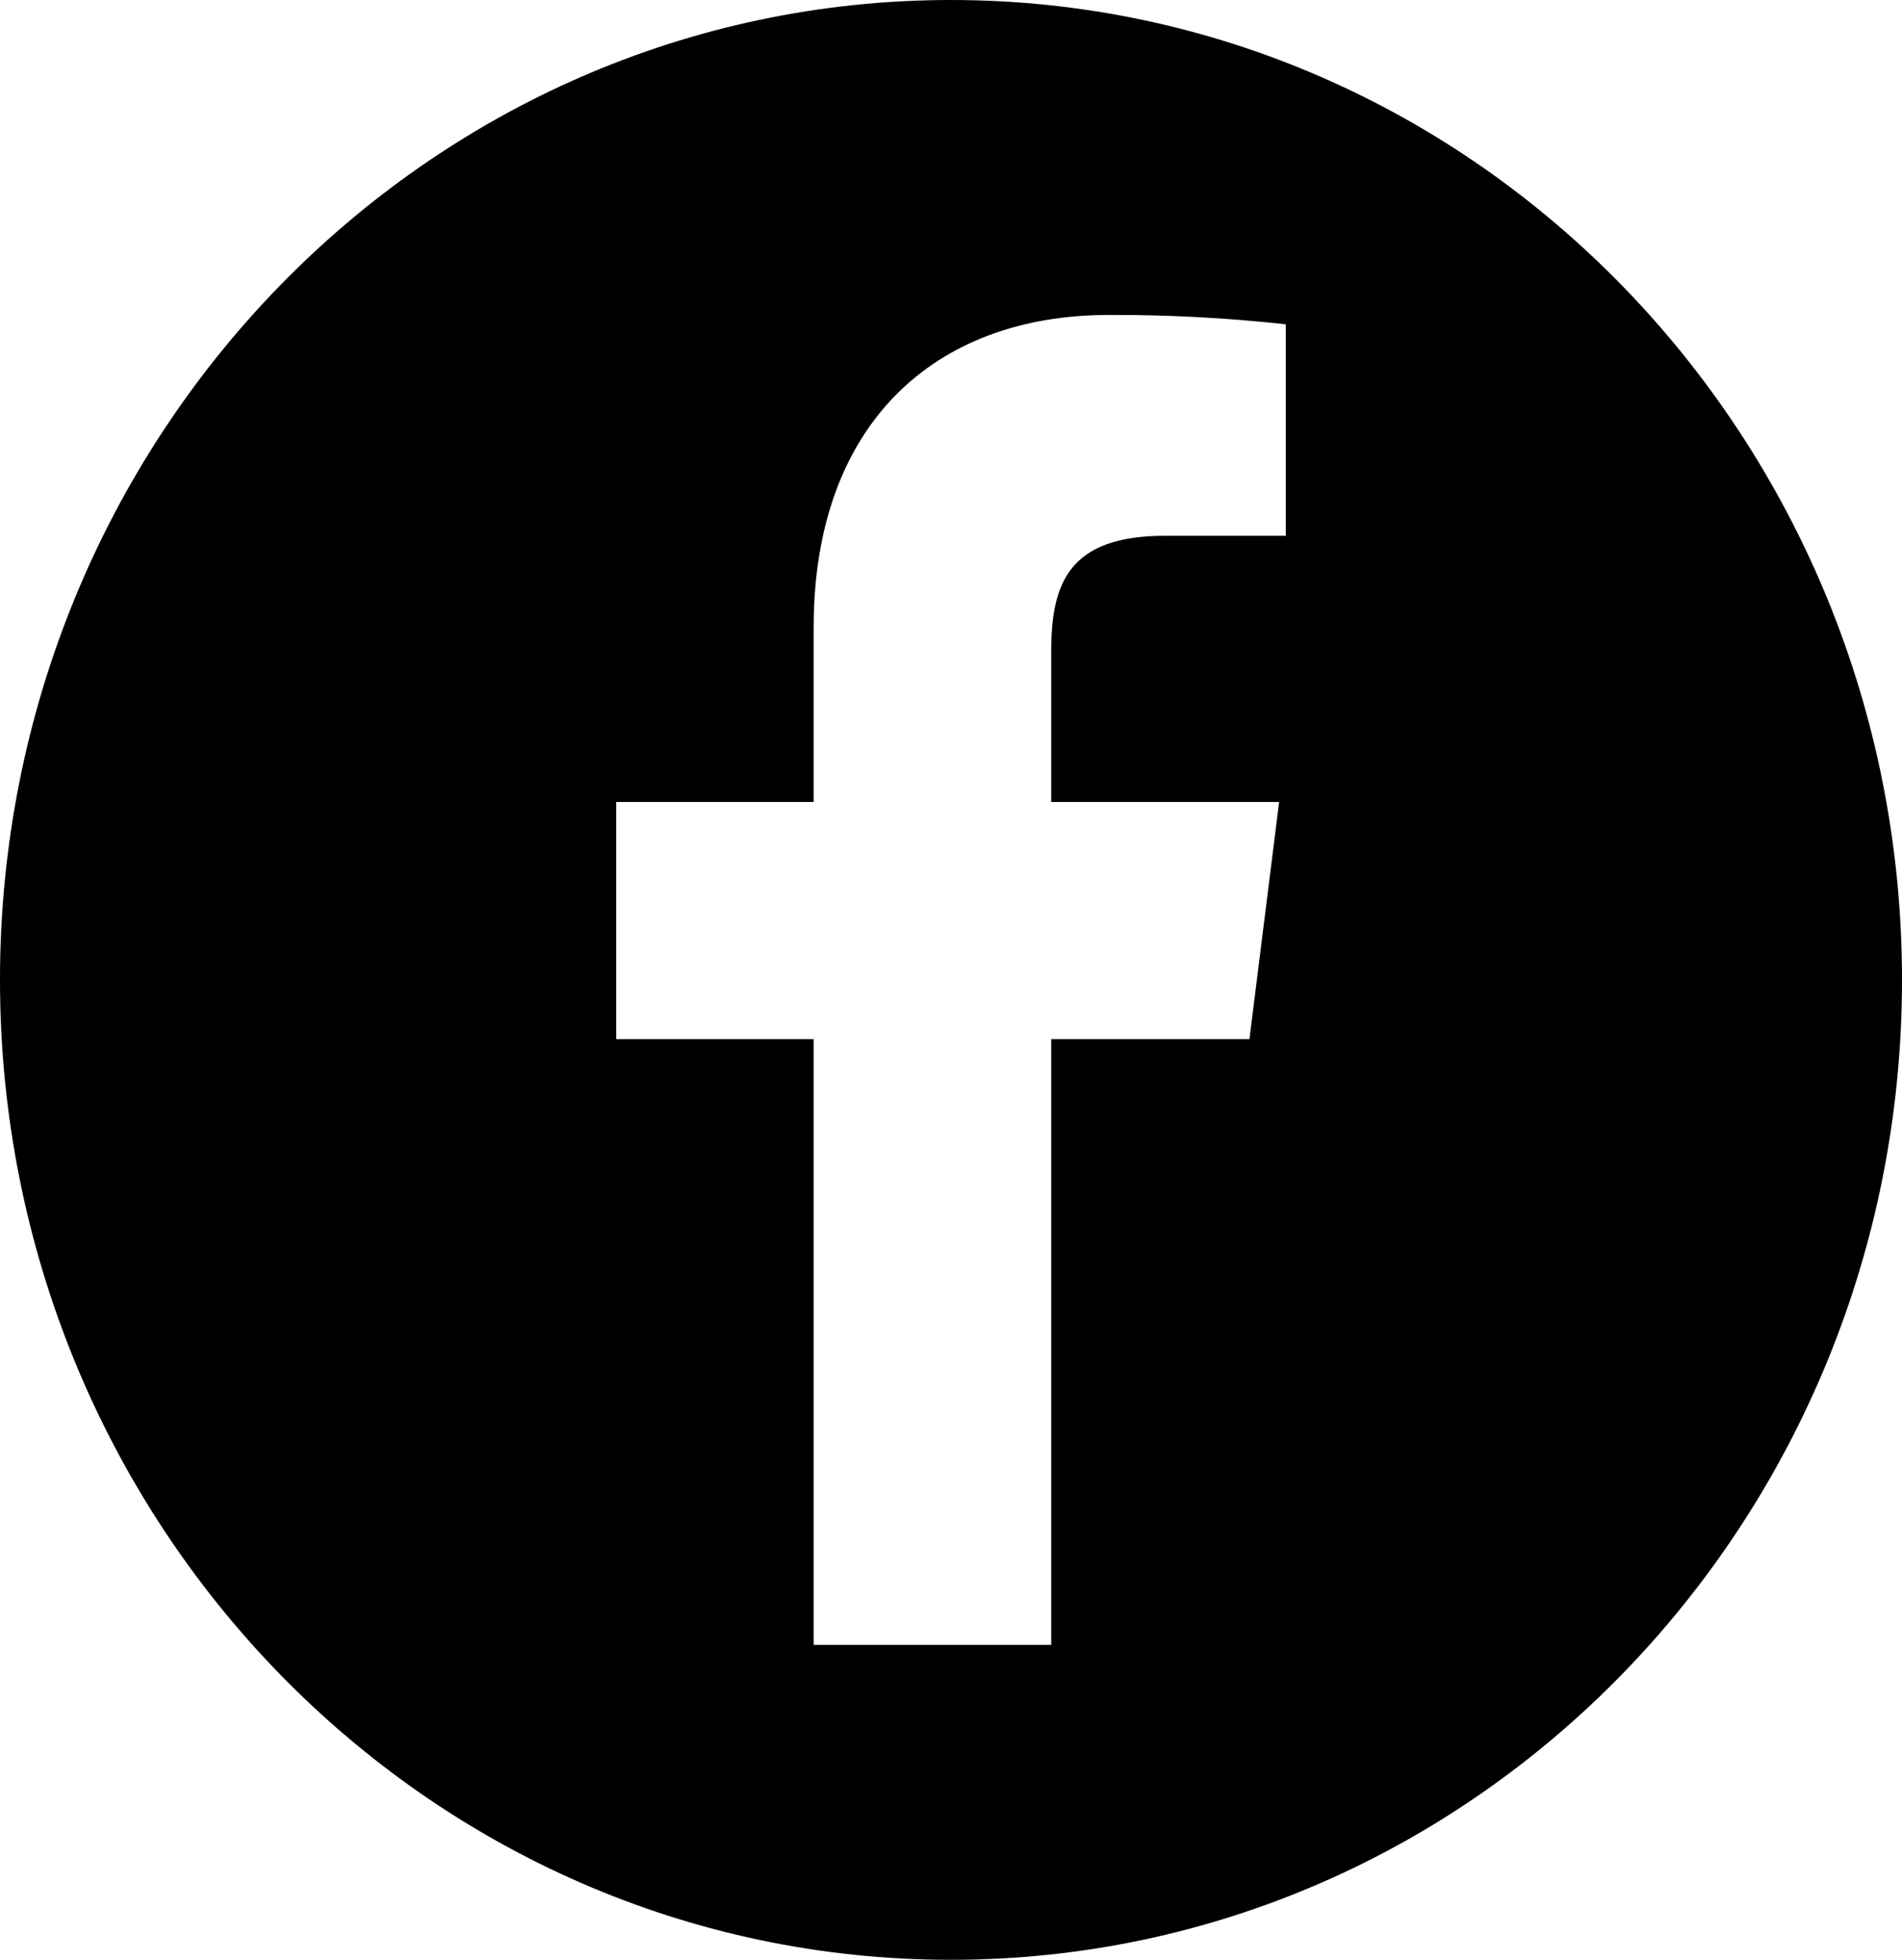 <svg width="33" height="34" viewBox="0 0 33 34" fill="none" xmlns="http://www.w3.org/2000/svg">
<path fill-rule="evenodd" clip-rule="evenodd" d="M16.5 34C25.613 34 33 26.389 33 17C33 7.611 25.613 0 16.5 0C7.387 0 0 7.611 0 17C0 26.389 7.387 34 16.5 34ZM10.691 13.913H14.117V10.885C14.117 7.375 16.198 5.464 19.237 5.464C20.263 5.46 21.289 5.514 22.309 5.626V9.295H20.213C18.559 9.295 18.239 10.104 18.239 11.293V13.913H22.193L21.678 18.027H18.239V28.536H14.117V18.027H10.691V13.913Z" fill="black"/>
</svg>
